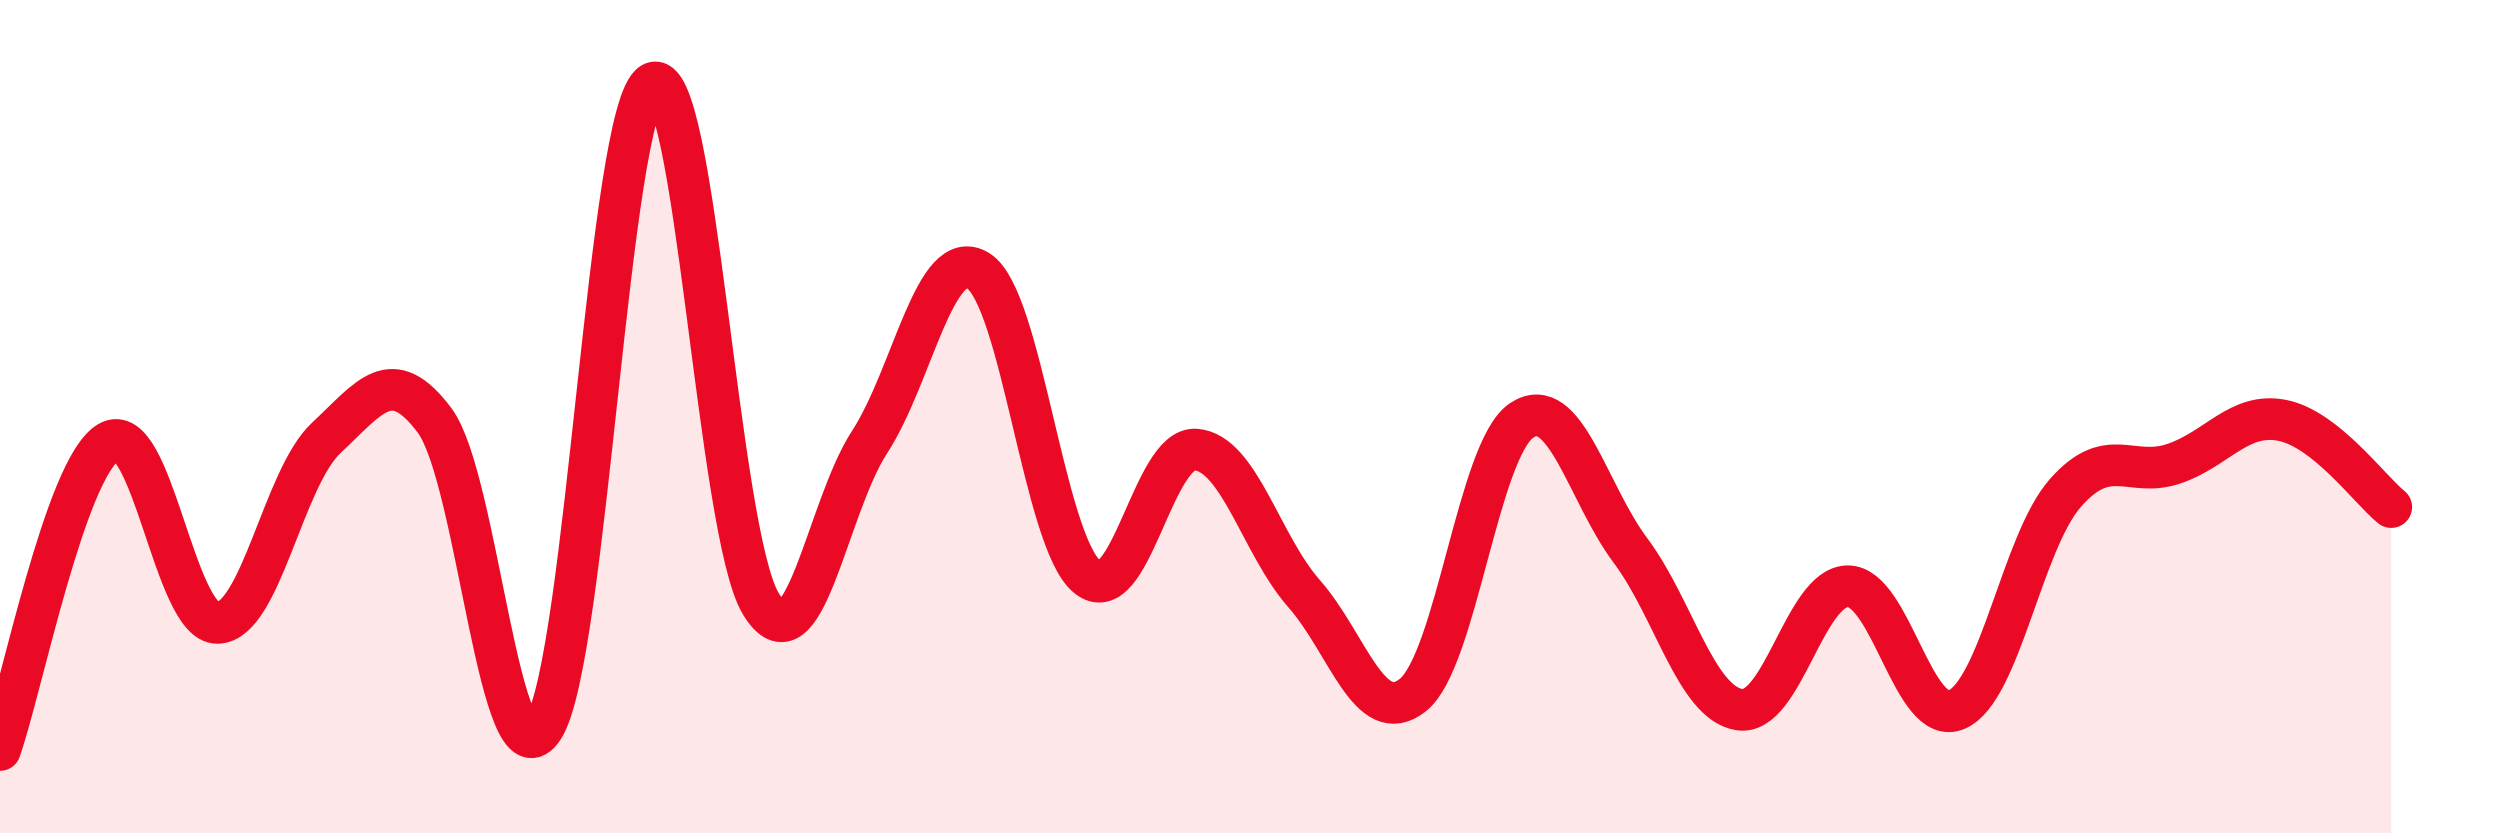 
    <svg width="60" height="20" viewBox="0 0 60 20" xmlns="http://www.w3.org/2000/svg">
      <path
        d="M 0,18 C 0.52,16.52 1.57,11.22 2.61,10.61 C 3.65,10 4.18,14.97 5.22,14.95 C 6.26,14.93 6.79,11.48 7.83,10.51 C 8.87,9.54 9.39,8.7 10.43,10.09 C 11.47,11.48 12,19.09 13.04,17.47 C 14.08,15.85 14.61,2.6 15.65,2 C 16.69,1.4 17.22,12.77 18.26,14.49 C 19.3,16.21 19.83,12.21 20.87,10.61 C 21.91,9.01 22.44,5.85 23.48,6.5 C 24.52,7.15 25.05,12.98 26.09,13.84 C 27.13,14.7 27.66,10.71 28.7,10.79 C 29.74,10.87 30.26,13.07 31.3,14.25 C 32.34,15.43 32.87,17.51 33.91,16.68 C 34.95,15.85 35.48,10.78 36.52,10.09 C 37.56,9.4 38.09,11.82 39.13,13.21 C 40.17,14.6 40.7,16.86 41.74,17.03 C 42.78,17.2 43.31,14.07 44.35,14.07 C 45.39,14.07 45.92,17.48 46.96,17.03 C 48,16.58 48.53,13.01 49.57,11.83 C 50.61,10.65 51.13,11.48 52.17,11.13 C 53.21,10.78 53.74,9.88 54.78,10.09 C 55.82,10.3 56.87,11.75 57.39,12.17L57.39 20L0 20Z"
        fill="#EB0A25"
        opacity="0.1"
        stroke-linecap="round"
        stroke-linejoin="round"
      />
      <path
        d="M 0,18 C 0.52,16.52 1.57,11.22 2.61,10.61 C 3.65,10 4.18,14.97 5.22,14.95 C 6.26,14.93 6.79,11.48 7.83,10.51 C 8.87,9.54 9.39,8.7 10.43,10.09 C 11.47,11.48 12,19.09 13.04,17.47 C 14.08,15.85 14.61,2.6 15.65,2 C 16.69,1.4 17.22,12.77 18.26,14.49 C 19.3,16.21 19.83,12.21 20.87,10.61 C 21.91,9.01 22.44,5.85 23.48,6.5 C 24.52,7.15 25.05,12.98 26.09,13.84 C 27.13,14.7 27.66,10.71 28.7,10.79 C 29.74,10.87 30.26,13.07 31.3,14.25 C 32.34,15.43 32.87,17.51 33.91,16.68 C 34.95,15.85 35.48,10.78 36.52,10.09 C 37.56,9.4 38.09,11.82 39.13,13.21 C 40.17,14.6 40.7,16.86 41.74,17.03 C 42.78,17.2 43.31,14.07 44.35,14.07 C 45.39,14.07 45.92,17.48 46.96,17.03 C 48,16.58 48.53,13.01 49.57,11.83 C 50.61,10.65 51.13,11.48 52.17,11.13 C 53.21,10.78 53.74,9.88 54.78,10.09 C 55.82,10.3 56.87,11.75 57.39,12.17"
        stroke="#EB0A25"
        stroke-width="1"
        fill="none"
        stroke-linecap="round"
        stroke-linejoin="round"
      />
    </svg>
  